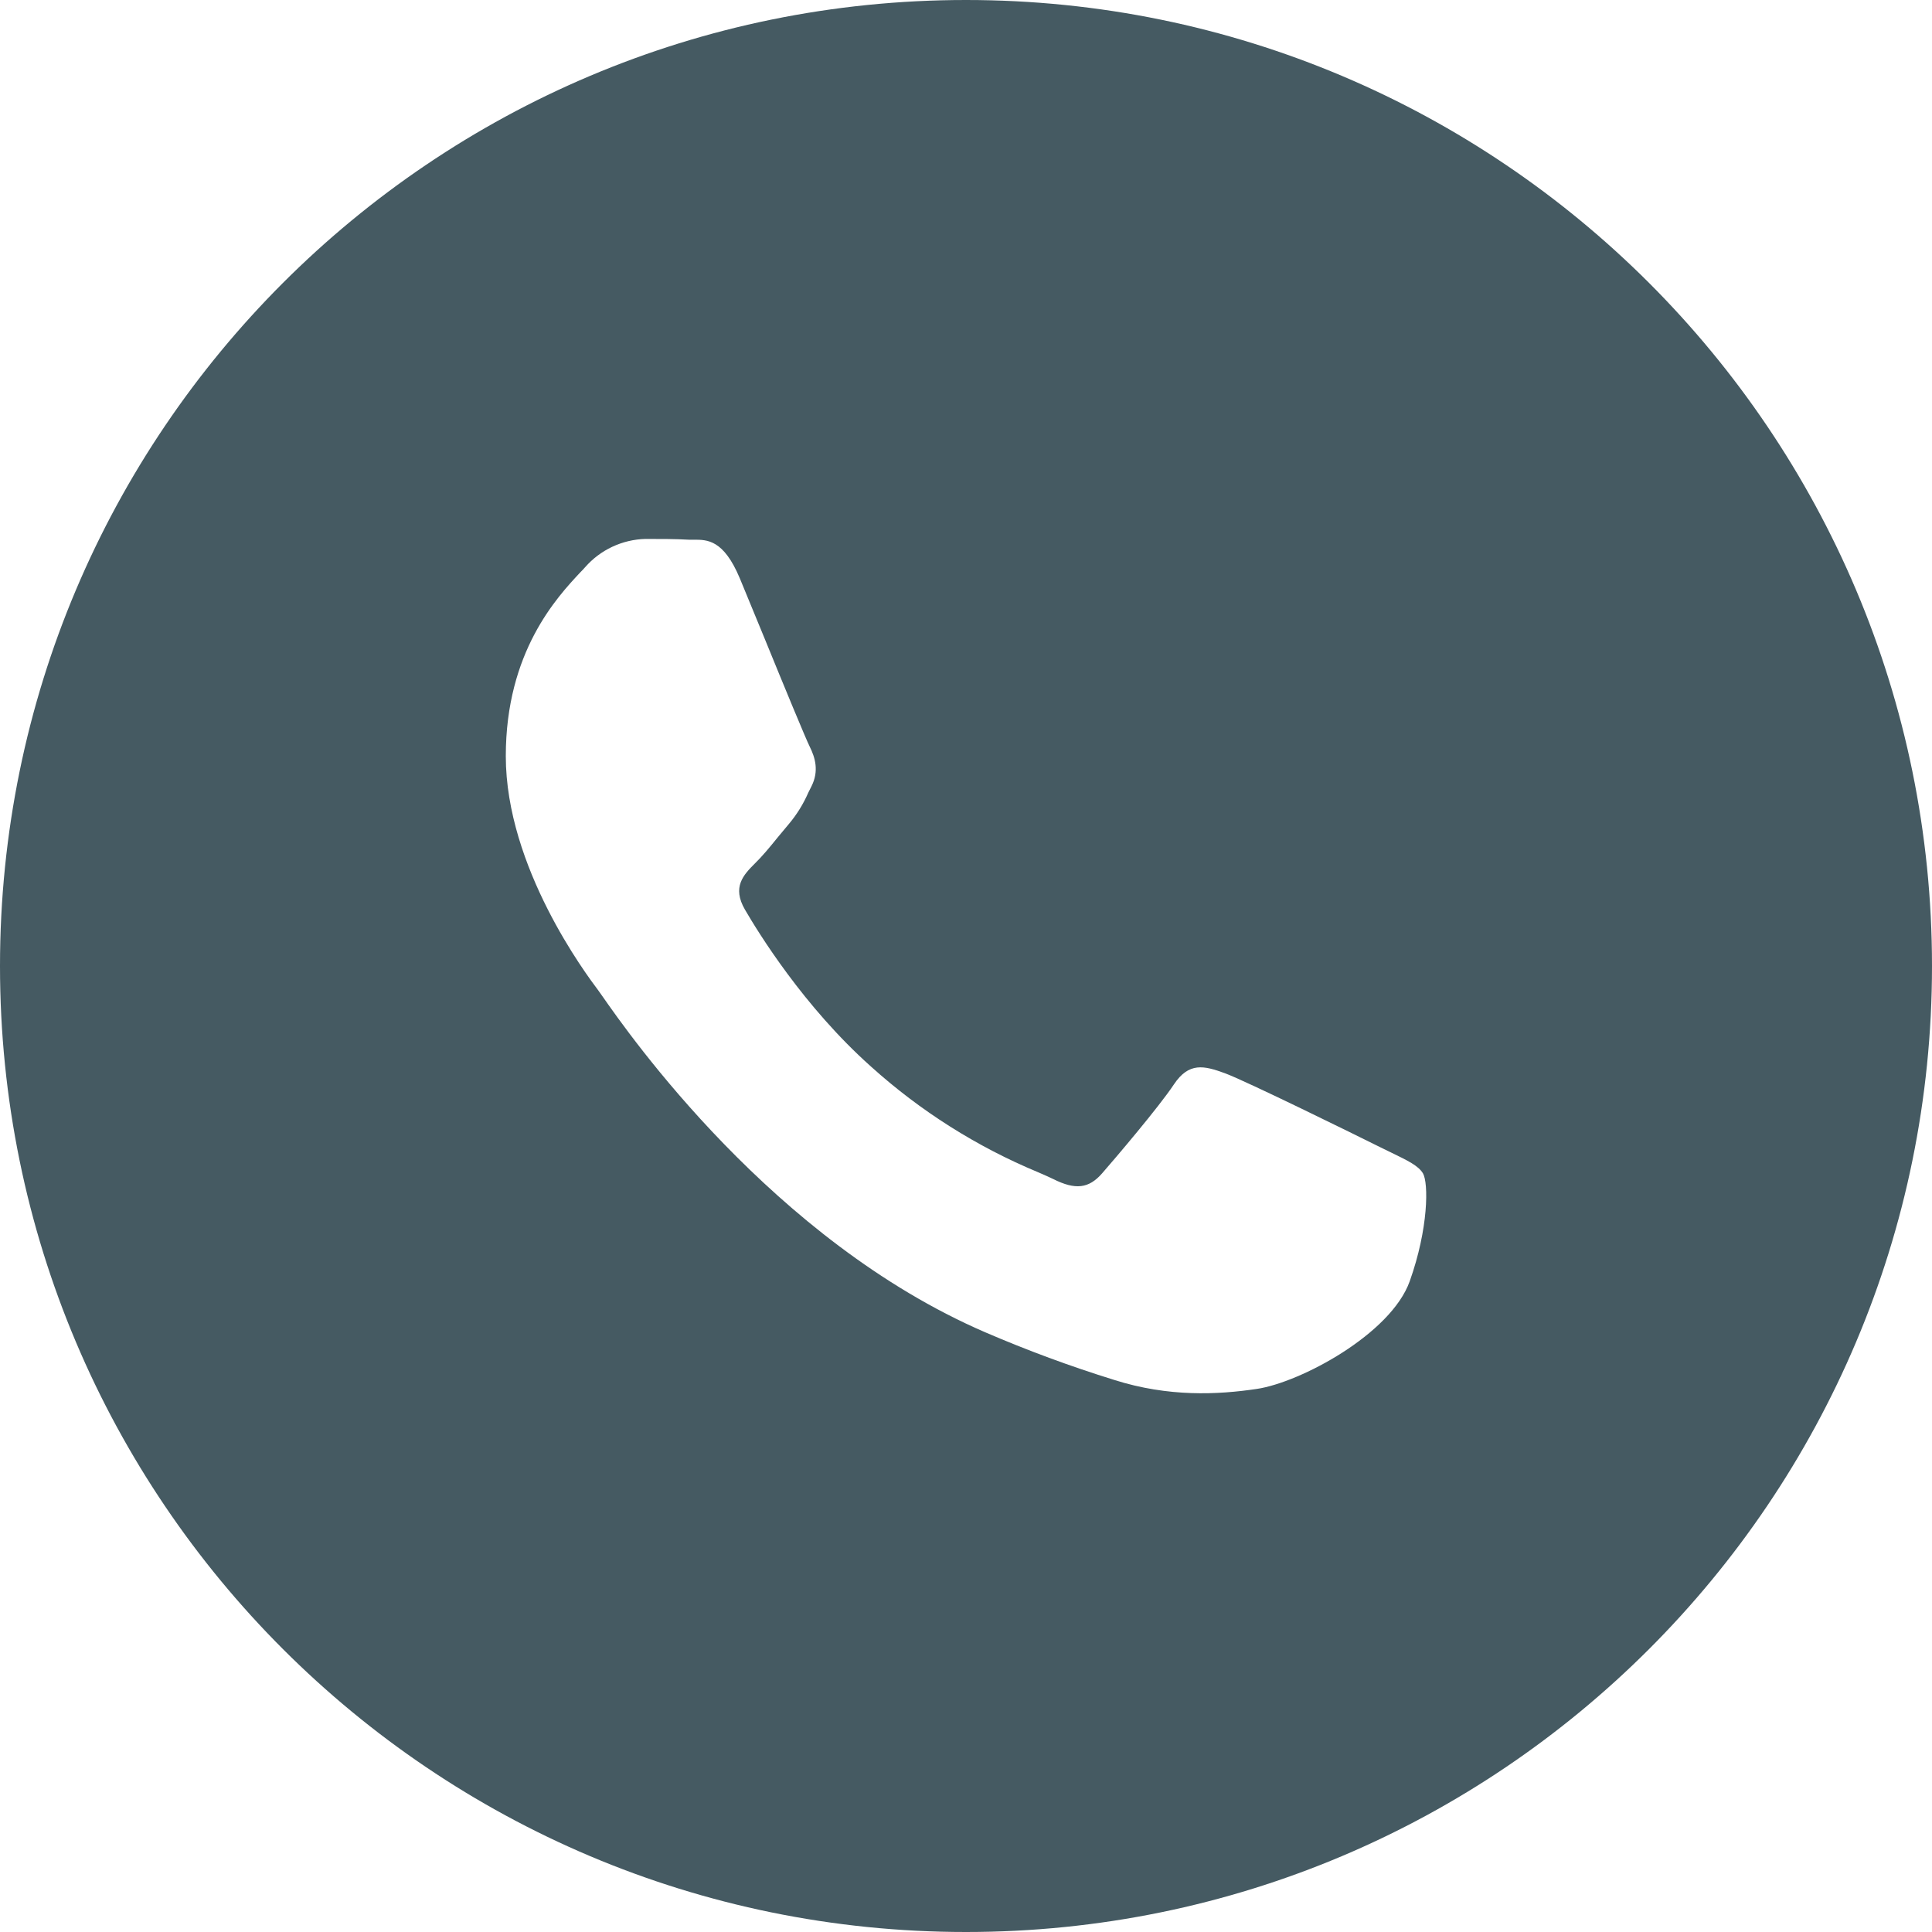 <?xml version="1.0" encoding="UTF-8"?> <svg xmlns="http://www.w3.org/2000/svg" width="100" height="100" viewBox="0 0 100 100" fill="none"> <g clip-path="url(#clip0_123_12)"> <path fill-rule="evenodd" clip-rule="evenodd" d="M50 0C22.385 0 0 22.385 0 50C0 77.615 22.385 100 50 100C77.615 100 100 77.615 100 50C100 22.385 77.615 0 50 0ZM72.967 66.317C71.99 69.055 67.308 71.553 65.055 71.89C63.035 72.192 60.48 72.317 57.672 71.425C55.402 70.721 53.172 69.897 50.99 68.957C40 64.208 32.568 53.552 31.167 51.545C31.07 51.405 31 51.307 30.963 51.257C30.36 50.455 26.18 44.893 26.18 39.138C26.18 33.742 28.83 30.912 30.052 29.608C30.137 29.52 30.218 29.442 30.283 29.362C30.675 28.915 31.154 28.553 31.692 28.301C32.23 28.049 32.814 27.91 33.408 27.895C34.19 27.895 34.973 27.895 35.655 27.935C35.74 27.935 35.822 27.935 35.918 27.935C36.602 27.935 37.453 27.925 38.293 29.935C38.617 30.713 39.093 31.87 39.593 33.09C40.593 35.542 41.712 38.247 41.907 38.638C42.2 39.225 42.395 39.908 42.005 40.692C41.945 40.81 41.89 40.922 41.838 41.025C41.584 41.609 41.248 42.154 40.838 42.642C40.643 42.87 40.442 43.115 40.24 43.36C39.837 43.86 39.433 44.345 39.073 44.693C38.487 45.278 37.877 45.912 38.56 47.085C39.243 48.258 41.597 52.097 45.082 55.205C47.634 57.506 50.559 59.356 53.732 60.675C54.053 60.815 54.315 60.928 54.507 61.023C55.673 61.61 56.362 61.513 57.045 60.732C57.728 59.95 59.977 57.308 60.757 56.135C61.537 54.962 62.322 55.157 63.395 55.548C64.468 55.94 70.228 58.775 71.405 59.362C71.632 59.475 71.843 59.577 72.04 59.672C72.86 60.07 73.415 60.338 73.652 60.732C73.943 61.232 73.943 63.578 72.967 66.317Z" fill="#455A62"></path> </g> <defs> <clipPath id="clip0_123_12"> <rect width="100" height="100" fill="white"></rect> </clipPath> </defs> </svg> 